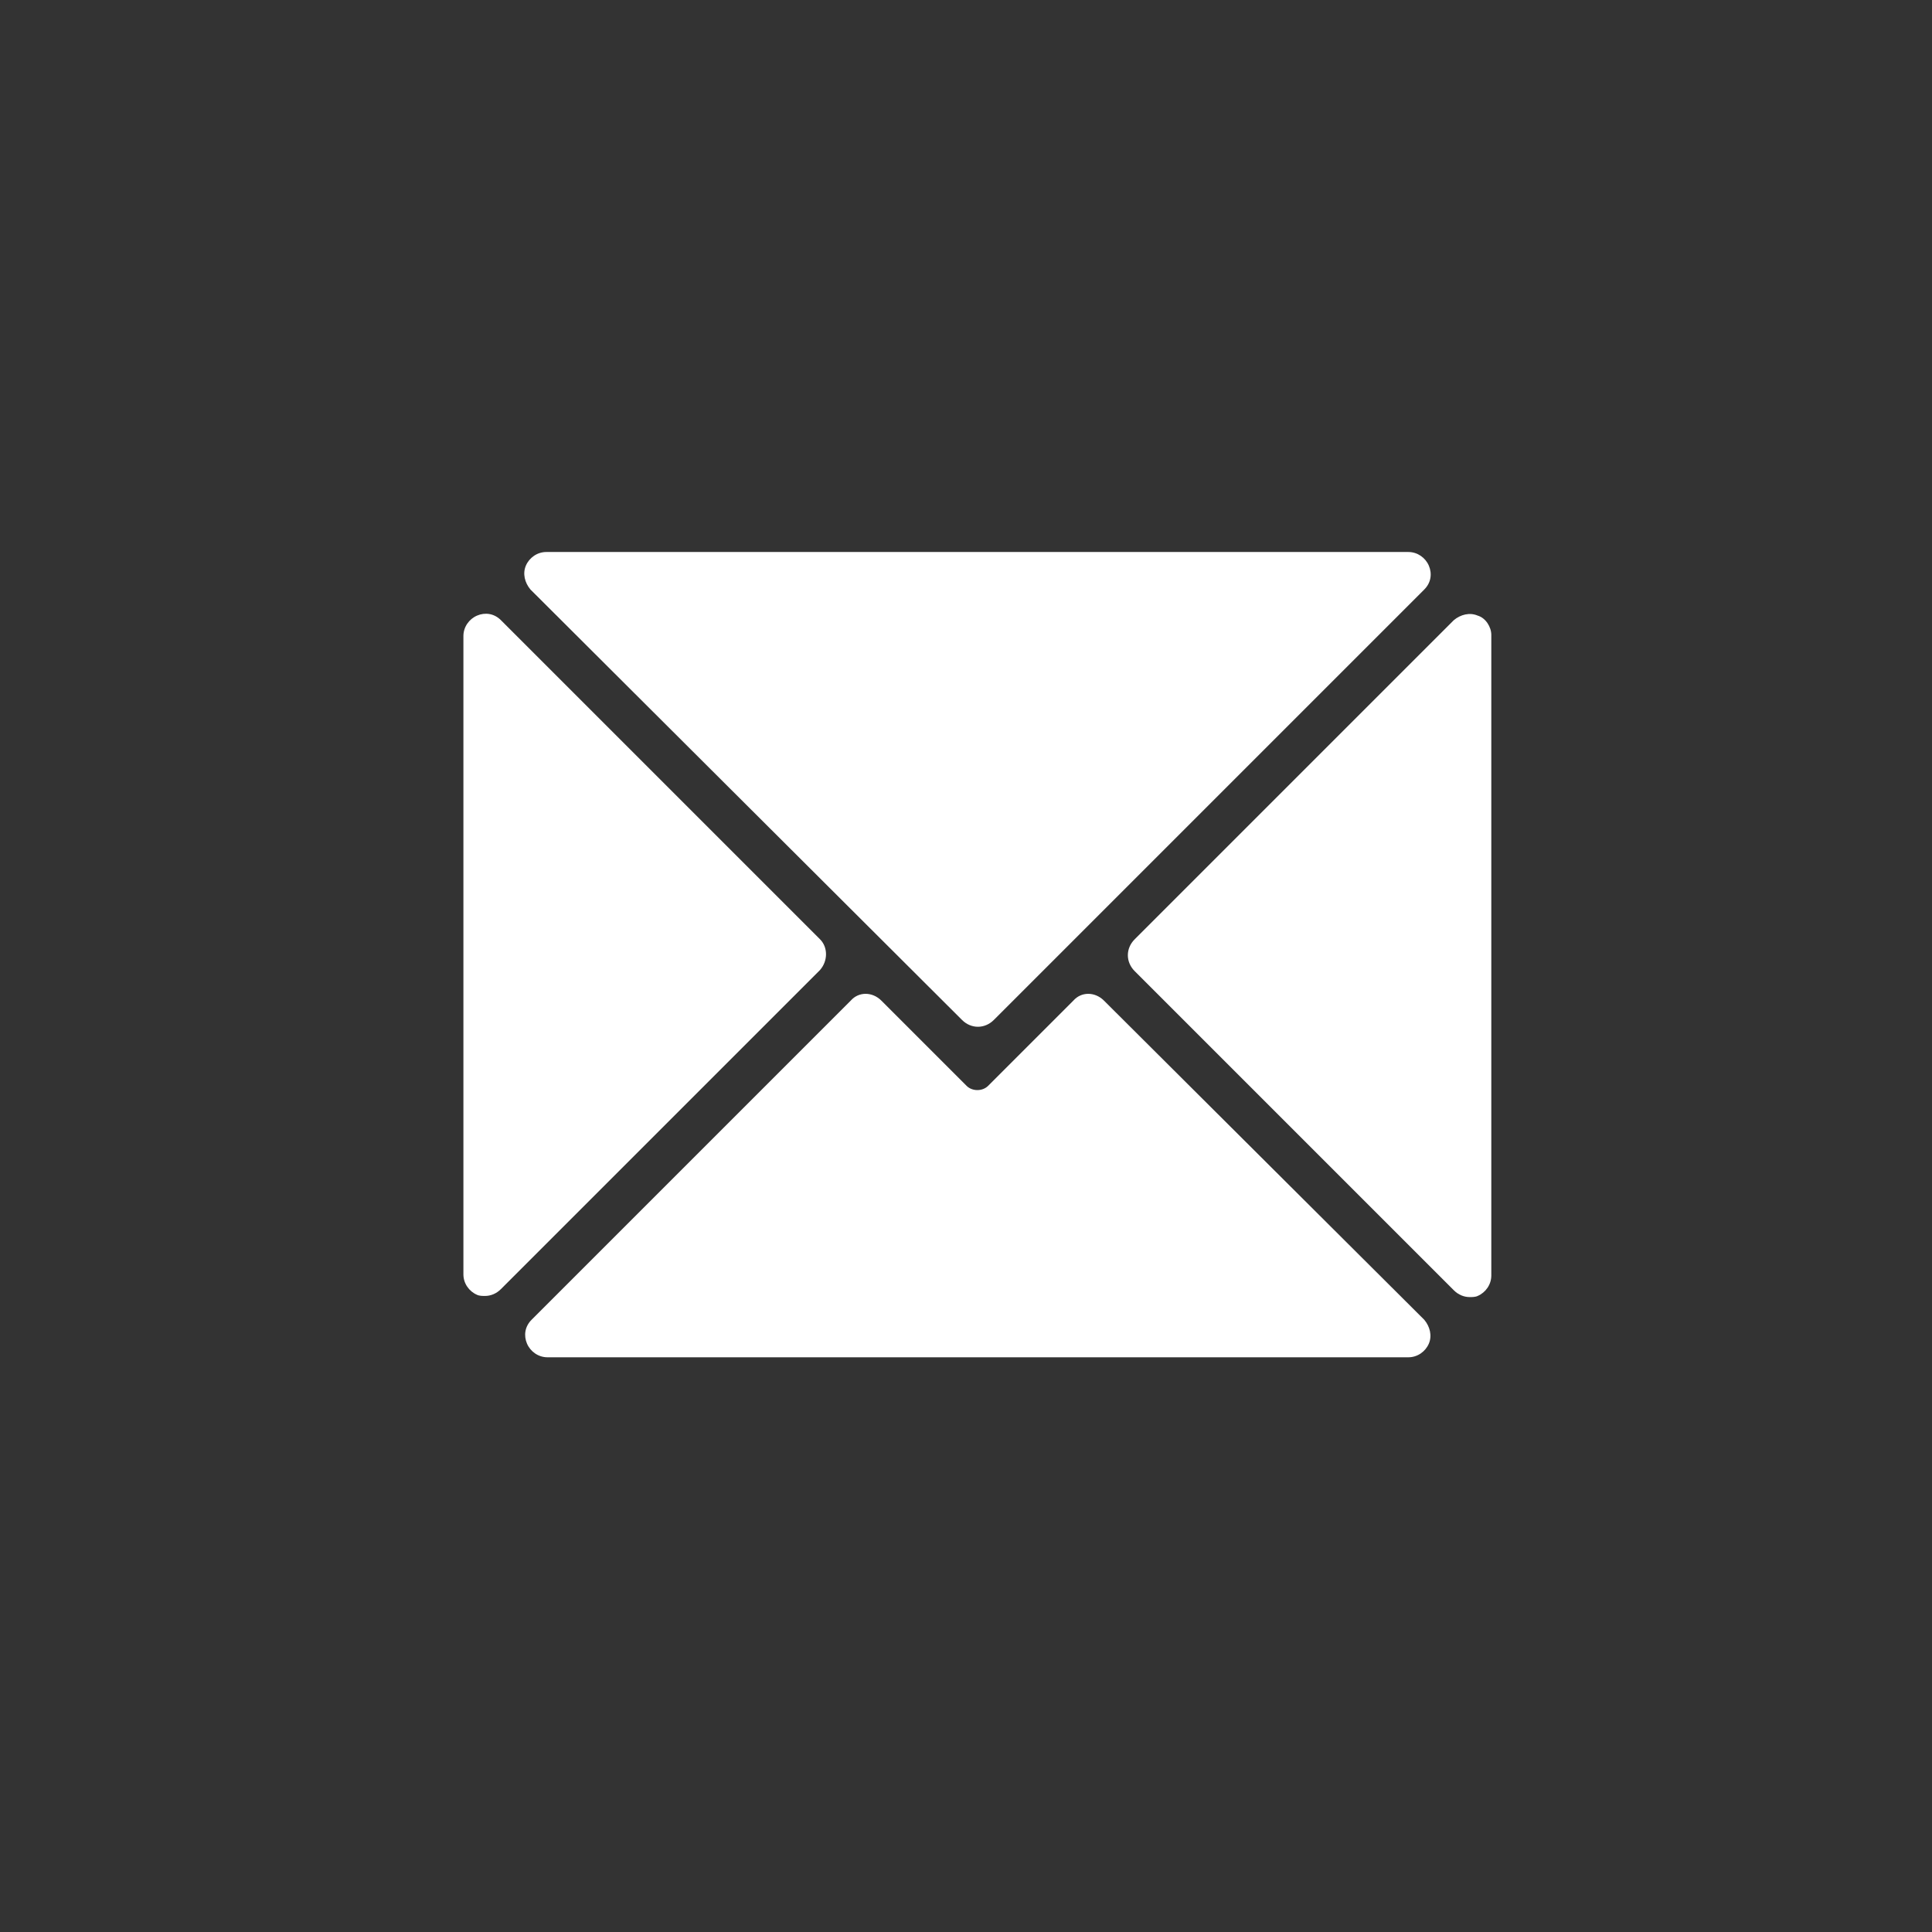<?xml version="1.0" encoding="utf-8"?>
<!-- Generator: Adobe Illustrator 26.5.0, SVG Export Plug-In . SVG Version: 6.00 Build 0)  -->
<svg version="1.1" id="Layer_1" xmlns="http://www.w3.org/2000/svg" xmlns:xlink="http://www.w3.org/1999/xlink" x="0px" y="0px"
	 viewBox="0 0 170.1 170.1" style="enable-background:new 0 0 170.1 170.1;" xml:space="preserve">
<rect x="0" y="0" width="170.1" height="170.1" fill="#333333" stroke="none"/>
<style type="text/css">
	.st0{fill:#FFFFFF;}
</style>
<g>
	<path class="st0" d="M72.2,82.7L44.1,54.6c-0.6-0.6-1.4-0.7-2.1-0.4c-0.7,0.3-1.2,1-1.2,1.8v56.2c0,0.8,0.5,1.5,1.2,1.8
		c0.2,0.1,0.5,0.1,0.7,0.1c0.5,0,1-0.2,1.4-0.6l28.1-28.1C72.9,84.6,72.9,83.4,72.2,82.7z"/>
	<path class="st0" d="M130.1,54.2c-0.7-0.3-1.5-0.1-2.1,0.4L99.9,82.7c-0.4,0.4-0.6,0.9-0.6,1.4c0,0.5,0.2,1,0.6,1.4l28.1,28.1
		c0.4,0.4,0.9,0.6,1.4,0.6c0.2,0,0.5,0,0.7-0.1c0.7-0.3,1.2-1,1.2-1.8V55.9C131.3,55.2,130.8,54.4,130.1,54.2z"/>
	<path class="st0" d="M84.7,89.8c0.4,0.4,0.9,0.6,1.4,0.6s1-0.2,1.4-0.6l37.9-37.9c0.6-0.6,0.7-1.4,0.4-2.1c-0.3-0.7-1-1.2-1.8-1.2
		H48.1c-0.8,0-1.5,0.5-1.8,1.2c-0.3,0.7-0.1,1.5,0.4,2.1L84.7,89.8z"/>
	<path class="st0" d="M97.2,88.1c-0.8-0.8-2-0.8-2.7,0L87,95.6c-0.5,0.5-1.4,0.5-1.9,0l-7.5-7.5c-0.8-0.8-2-0.8-2.7,0l-28.1,28.1
		c-0.6,0.6-0.7,1.4-0.4,2.1c0.3,0.7,1,1.2,1.8,1.2H124c0.8,0,1.5-0.5,1.8-1.2c0.3-0.7,0.1-1.5-0.4-2.1L97.2,88.1z"/>
</g>
</svg>
